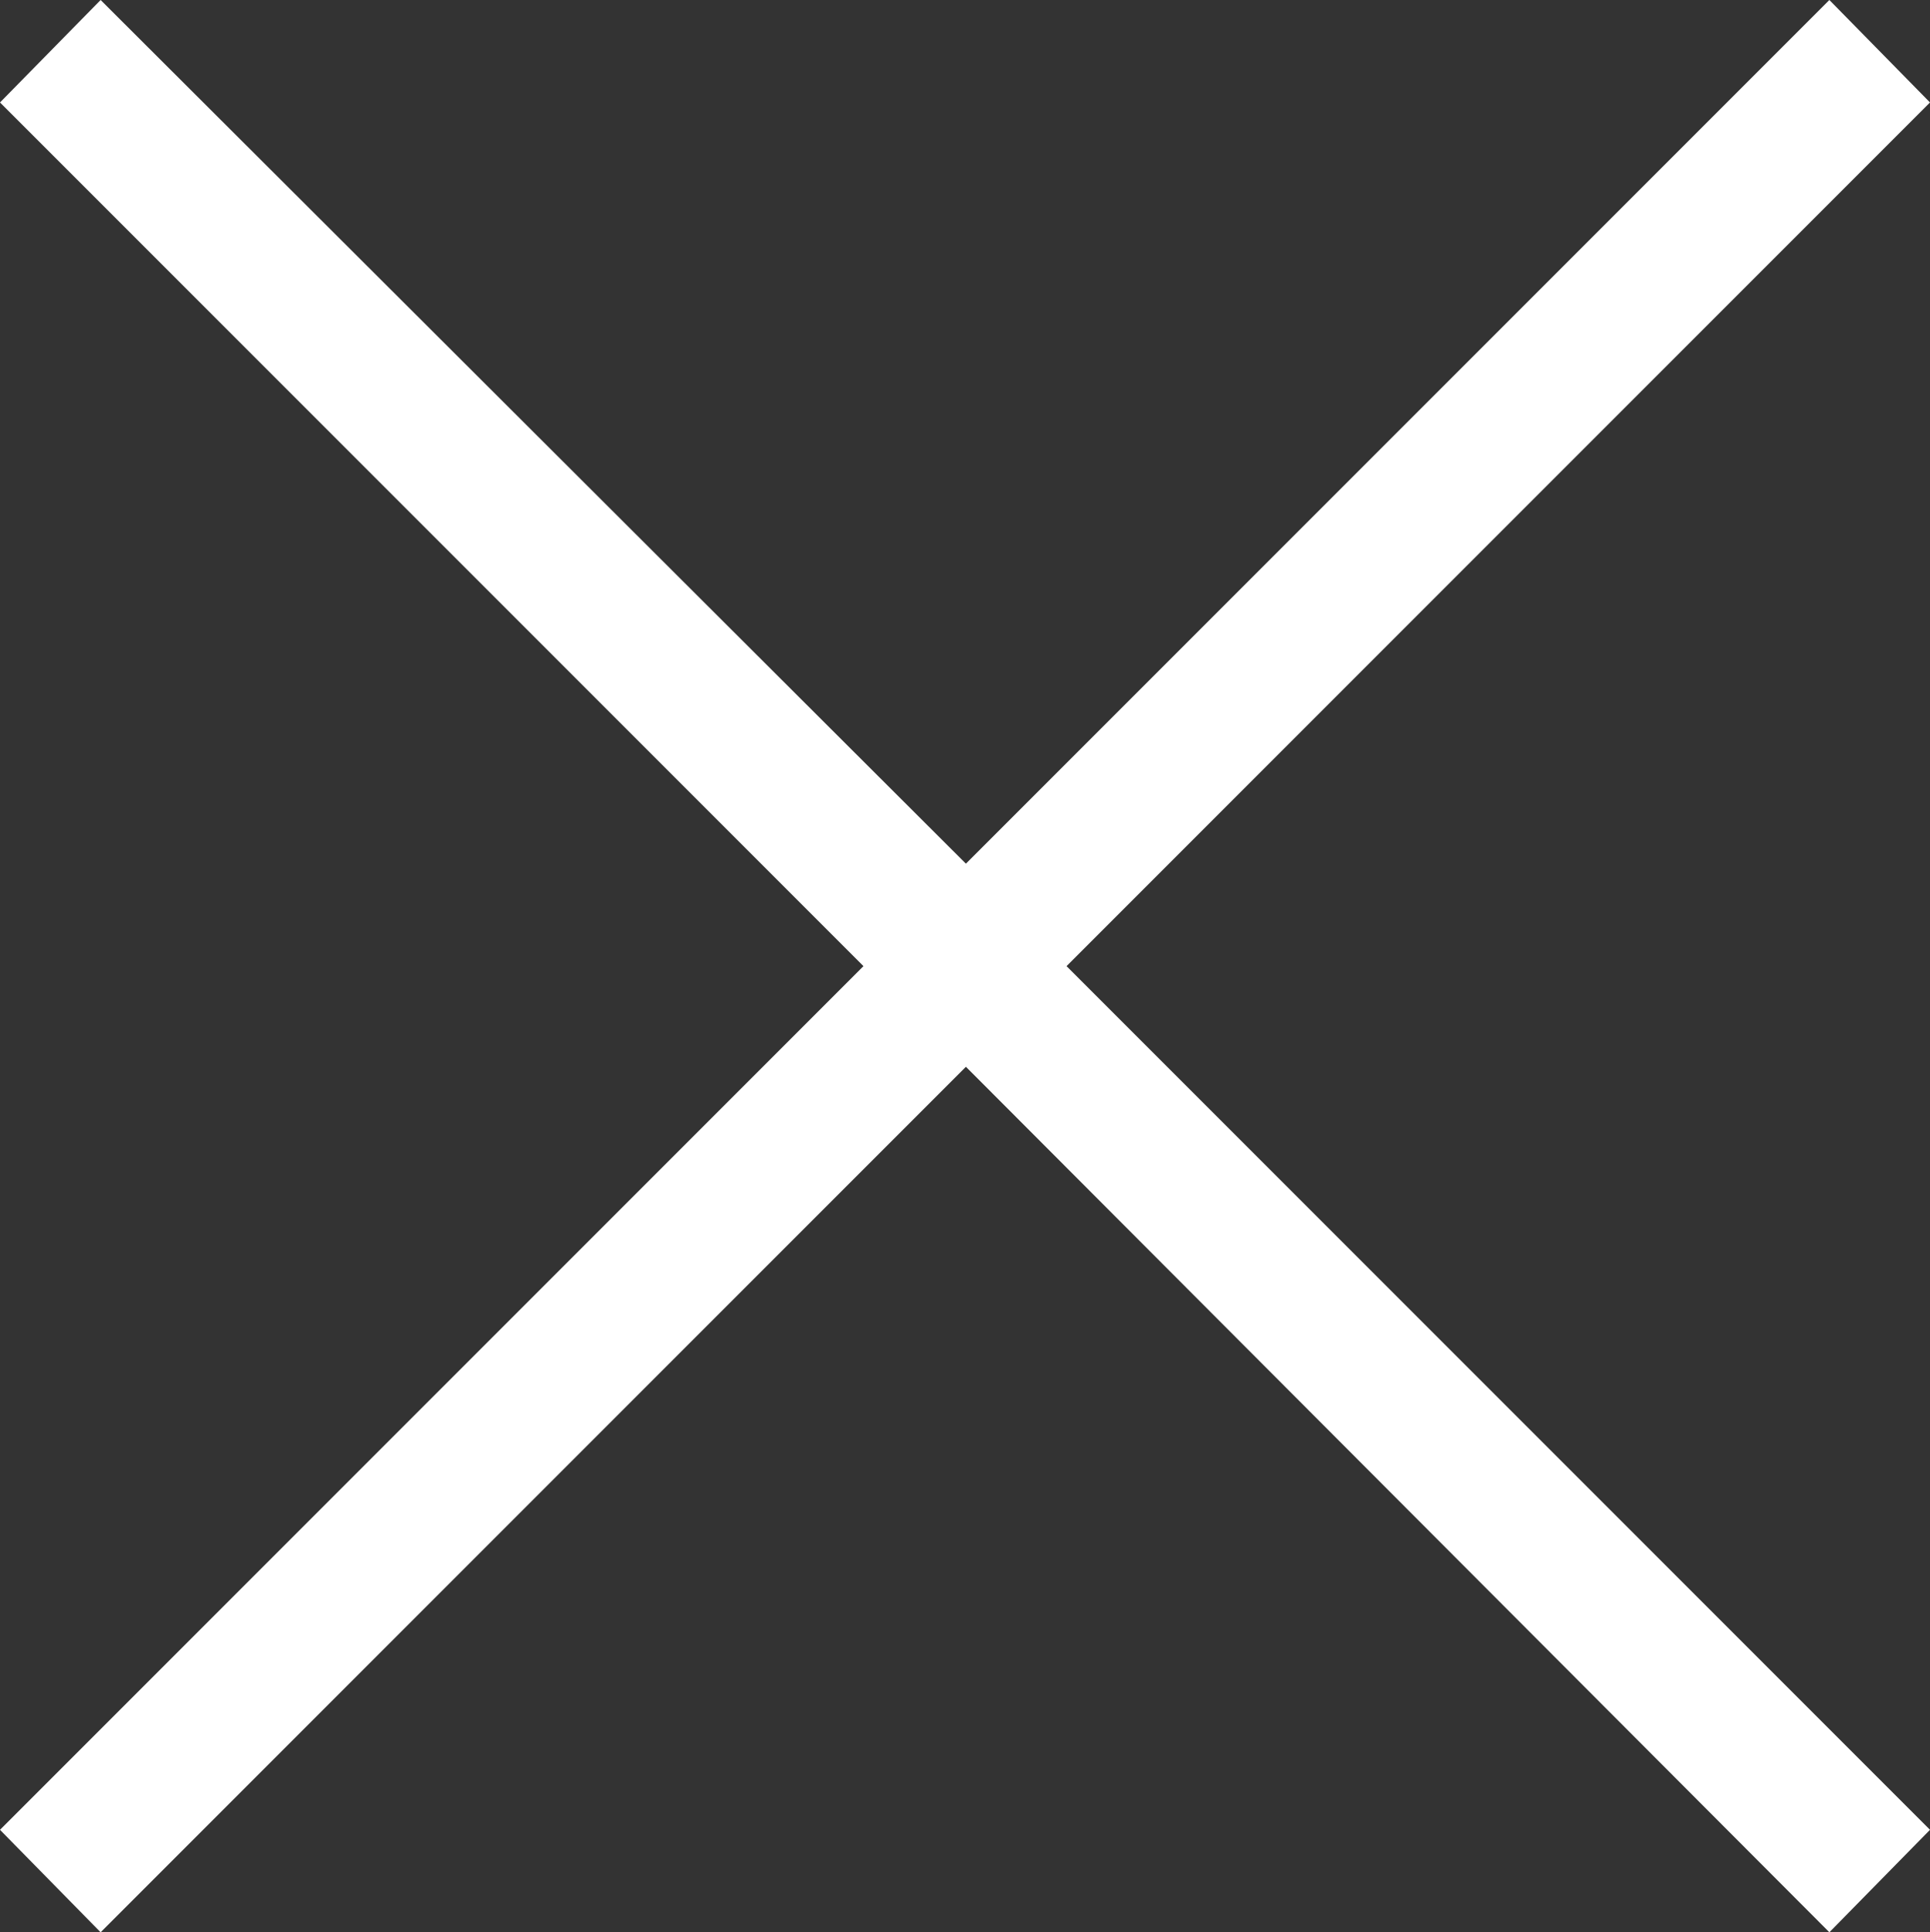 <svg xmlns="http://www.w3.org/2000/svg" width="31.65" height="31.68" viewBox="0 0 31.65 31.68">
  <rect x="0" y="0" width="31.65" height="31.68" fill="#333333" stroke="none"/>
  <path id="Path_8" data-name="Path 8" d="M15.825-44.16l-1.65-1.68L.015-31.68l-14.19-14.16-1.65,1.68L-1.665-30l-14.16,14.16,1.65,1.68L.015-28.35l14.16,14.19,1.65-1.68L1.665-30Z" transform="translate(15.825 45.84)" fill="#fff"/>
</svg>
